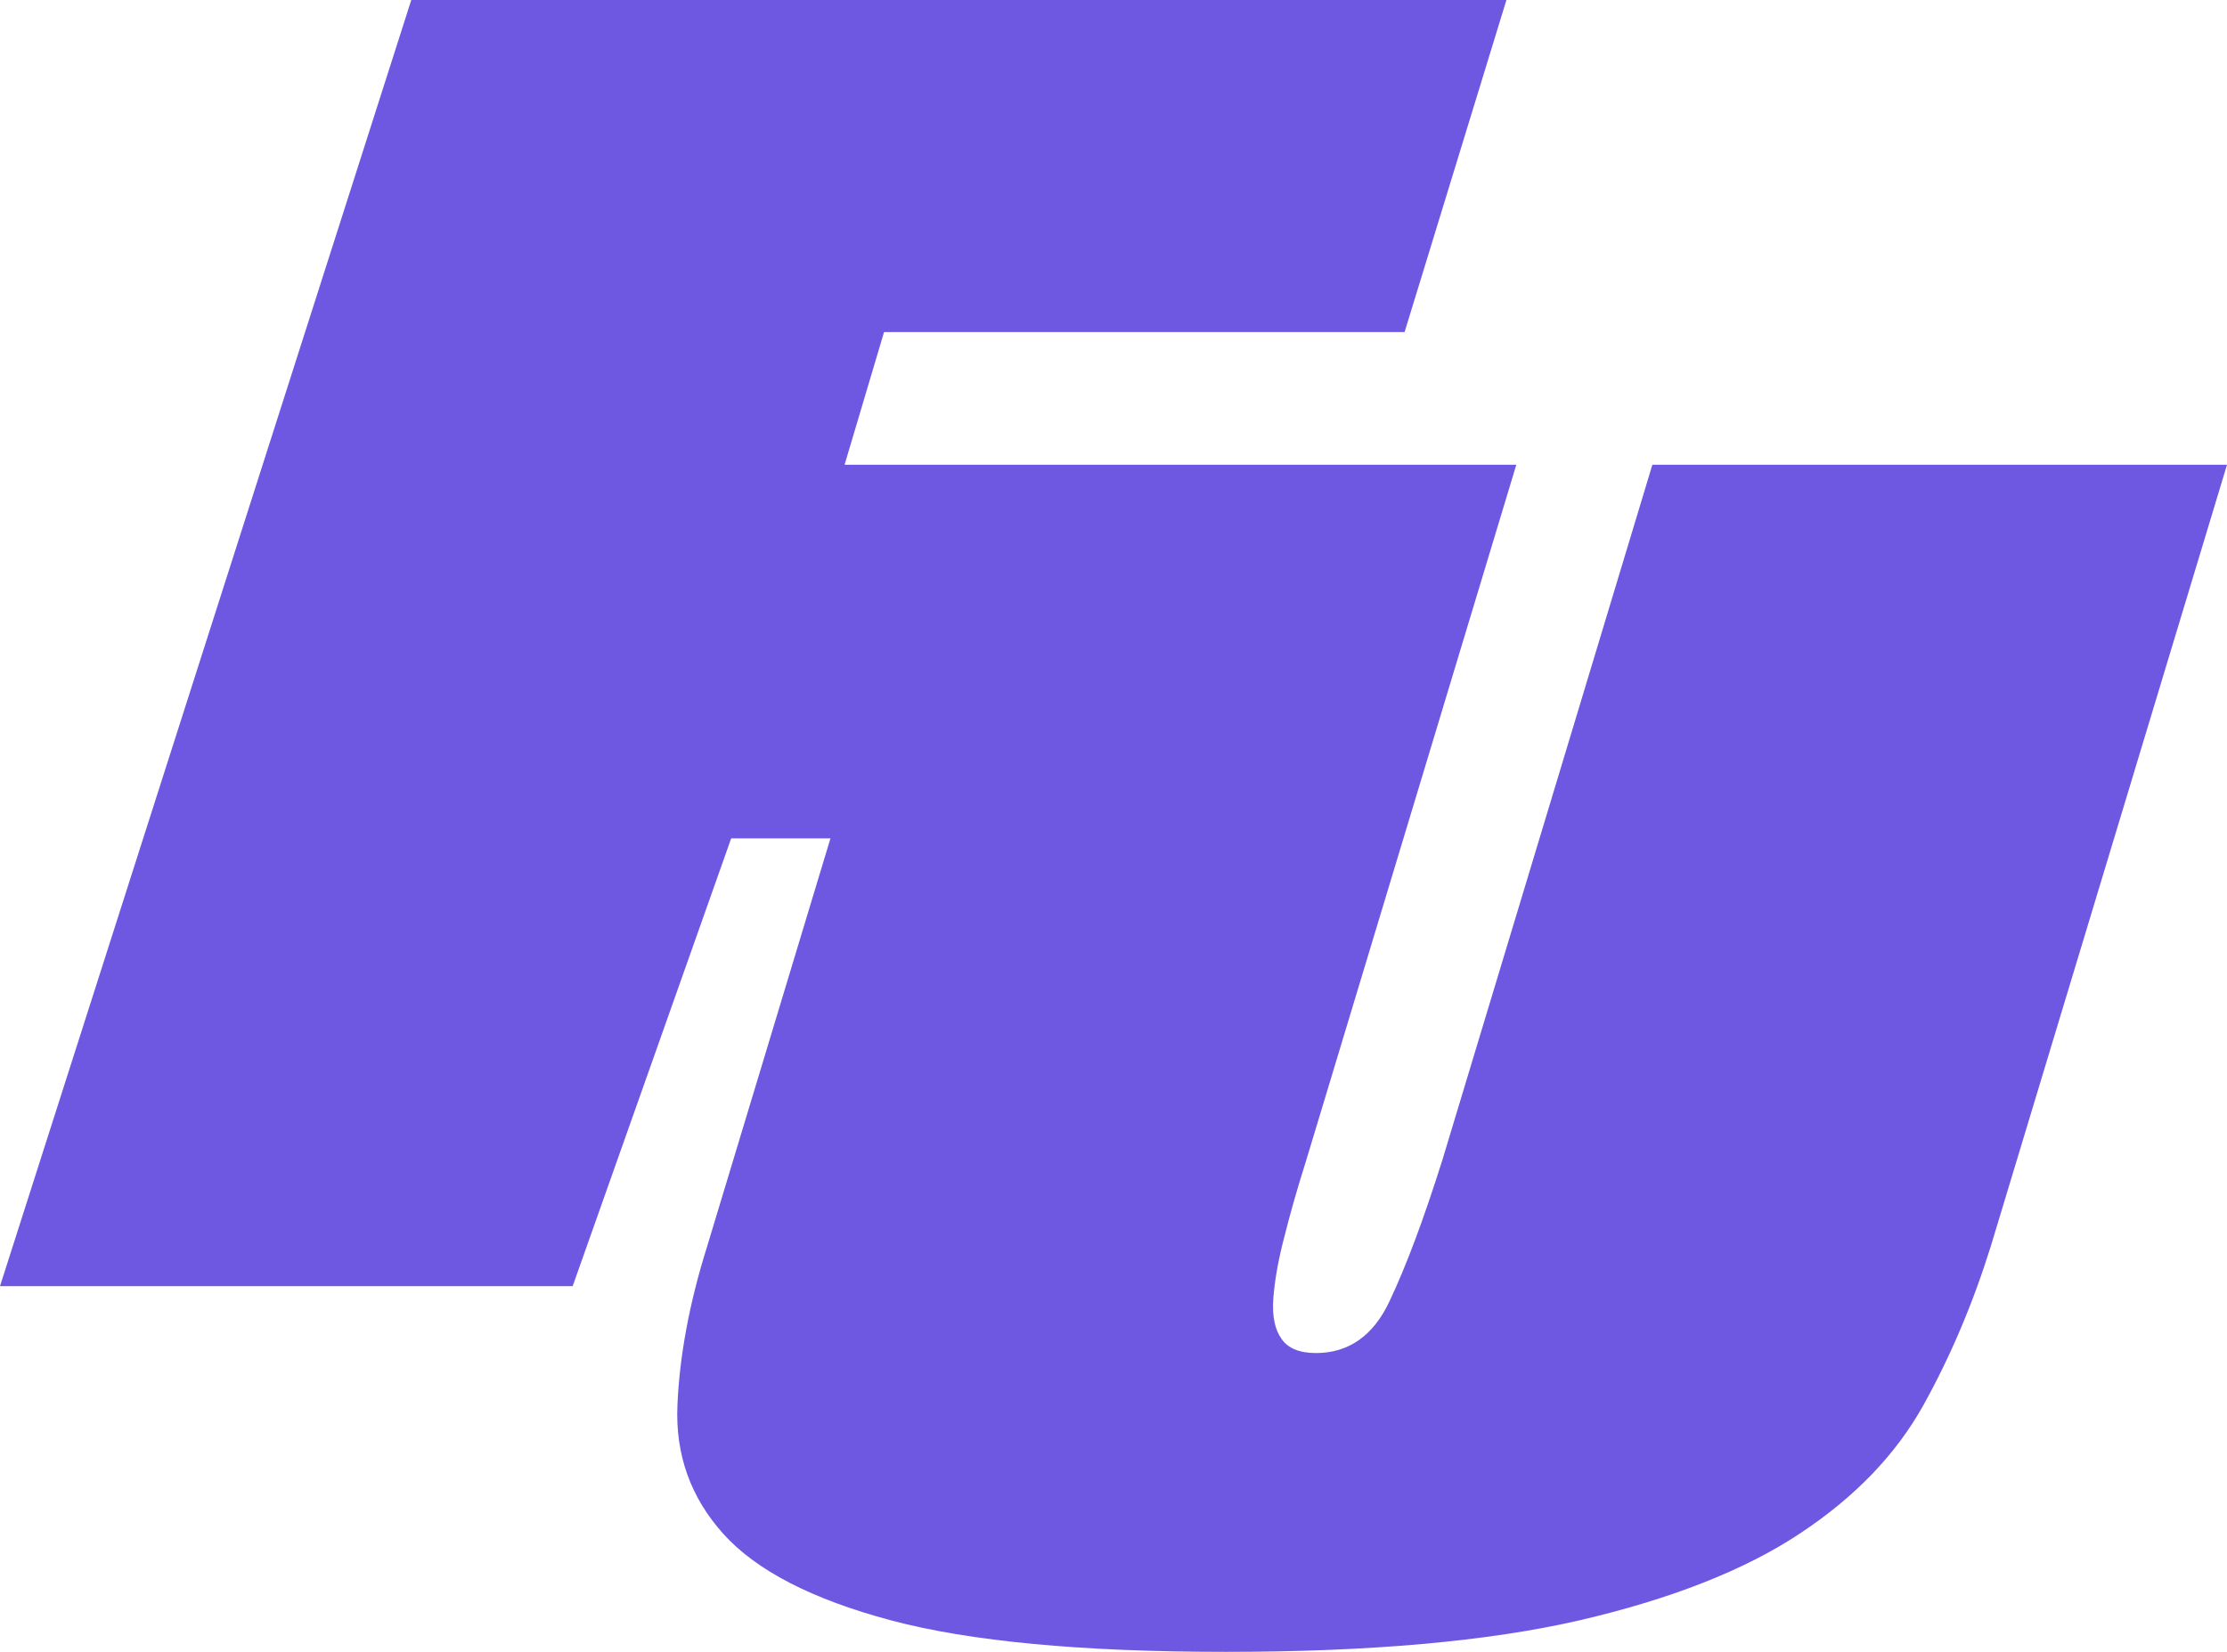 <svg width="62" height="46" viewBox="0 0 62 46" fill="none" xmlns="http://www.w3.org/2000/svg">
<path d="M62 12.943L55.42 34.718C54.929 36.289 54.308 37.761 53.548 39.13C52.782 40.507 51.632 41.701 50.092 42.716C48.553 43.732 46.514 44.531 43.974 45.122C41.427 45.708 38.144 46 34.125 46C30.106 46 26.996 45.708 24.802 45.122C22.604 44.535 21.054 43.732 20.139 42.716C19.226 41.701 18.799 40.507 18.86 39.13C18.918 37.761 19.192 36.286 19.684 34.718L23.12 23.347H20.356L15.943 35.816H0L11.45 0H41.939L39.104 9.247H24.612L23.513 12.943H42.214L36.364 32.316C36.12 33.085 35.916 33.802 35.75 34.467C35.577 35.126 35.482 35.703 35.448 36.18C35.417 36.657 35.492 37.027 35.679 37.285C35.858 37.549 36.184 37.679 36.635 37.679C37.547 37.679 38.239 37.195 38.69 36.224C39.151 35.25 39.636 33.949 40.152 32.316L46.002 12.943H61.993H62Z" fill="#6E58E1"/>
</svg>
